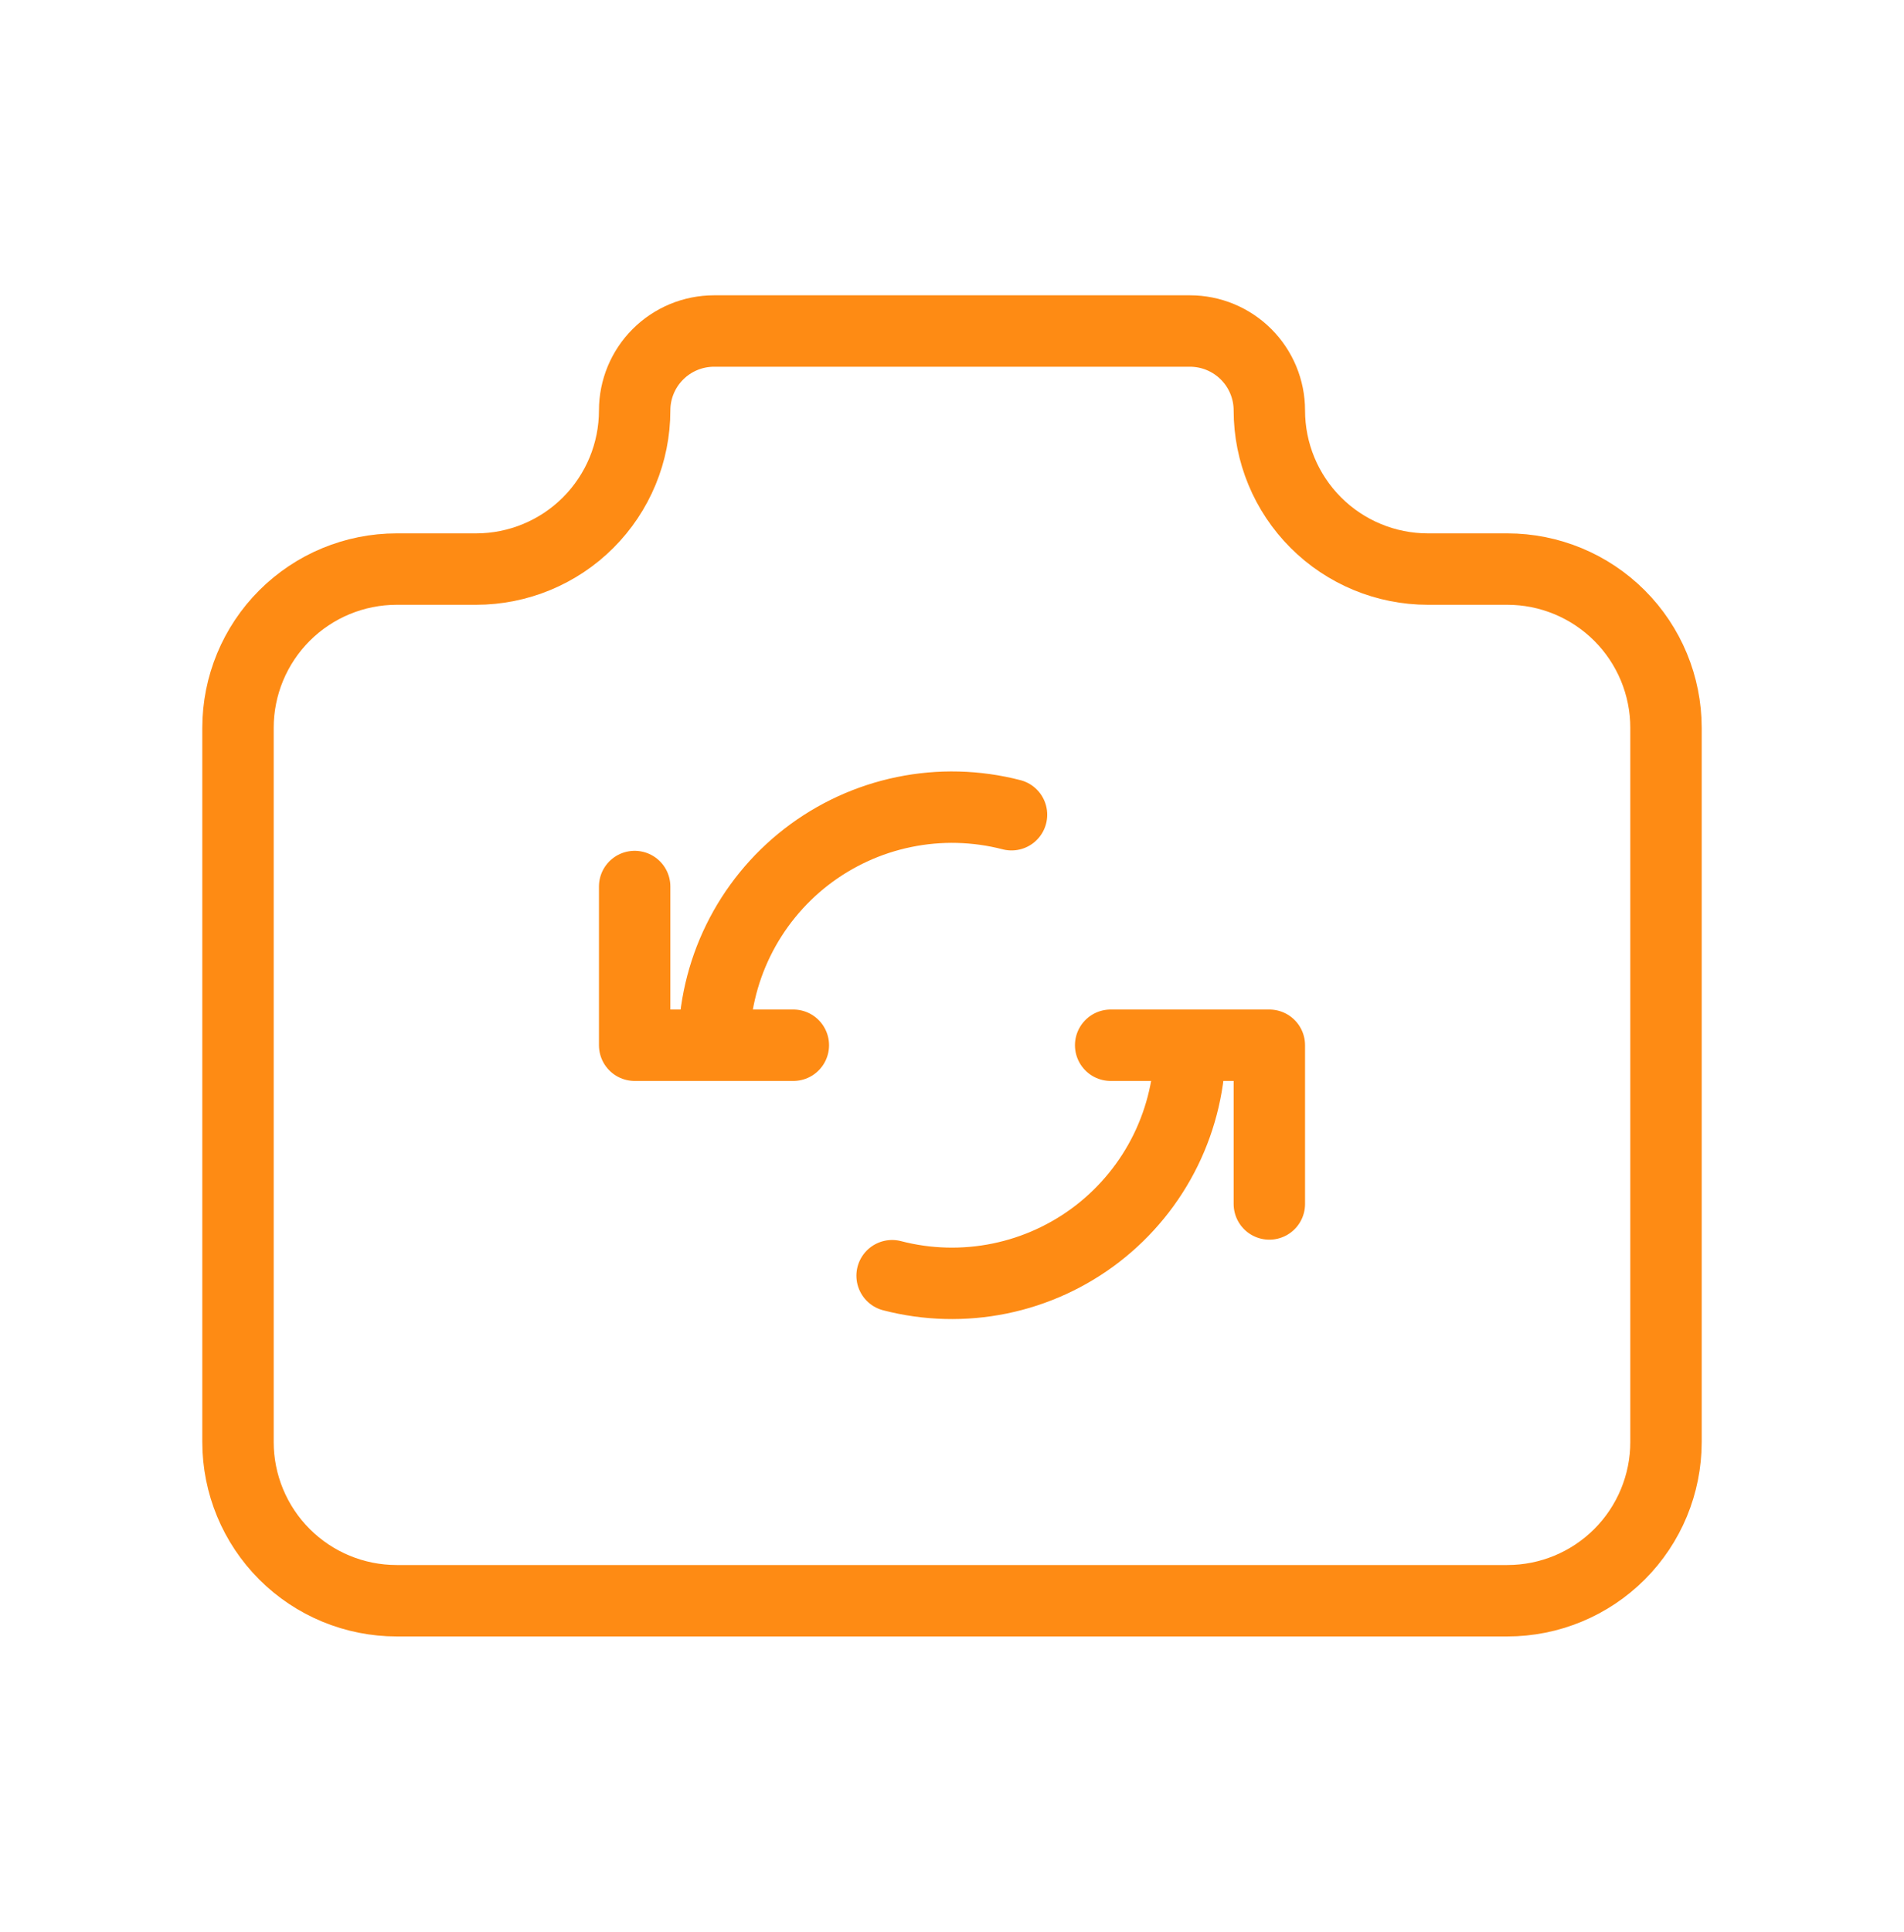 <svg width="70" height="71" viewBox="0 0 70 71" fill="none" xmlns="http://www.w3.org/2000/svg">
<path d="M32.798 46.887C34.092 47.223 35.445 47.258 36.755 46.99C38.065 46.722 39.295 46.158 40.353 45.34C41.41 44.522 42.266 43.473 42.855 42.273C43.444 41.072 43.75 39.753 43.75 38.417M37.188 29.944C35.894 29.61 34.542 29.576 33.234 29.846C31.926 30.115 30.697 30.681 29.641 31.498C28.586 32.316 27.731 33.365 27.143 34.564C26.555 35.763 26.25 37.081 26.25 38.417M40.833 38.416H46.667V44.25M29.167 38.416H23.333V32.583M14.583 20.916H17.5C19.047 20.916 20.531 20.302 21.625 19.208C22.719 18.114 23.333 16.63 23.333 15.083C23.333 14.31 23.641 13.568 24.188 13.021C24.735 12.474 25.477 12.166 26.25 12.166H43.75C44.523 12.166 45.265 12.474 45.812 13.021C46.359 13.568 46.667 14.31 46.667 15.083C46.667 16.63 47.281 18.114 48.375 19.208C49.469 20.302 50.953 20.916 52.5 20.916H55.417C56.964 20.916 58.447 21.531 59.541 22.625C60.635 23.719 61.25 25.203 61.25 26.75V53C61.25 54.547 60.635 56.031 59.541 57.125C58.447 58.219 56.964 58.833 55.417 58.833H14.583C13.036 58.833 11.553 58.219 10.459 57.125C9.365 56.031 8.75 54.547 8.75 53V26.75C8.75 25.203 9.365 23.719 10.459 22.625C11.553 21.531 13.036 20.916 14.583 20.916Z" stroke="#FE8B14" stroke-width="2.625" stroke-linecap="round" stroke-linejoin="round"/>
</svg>
